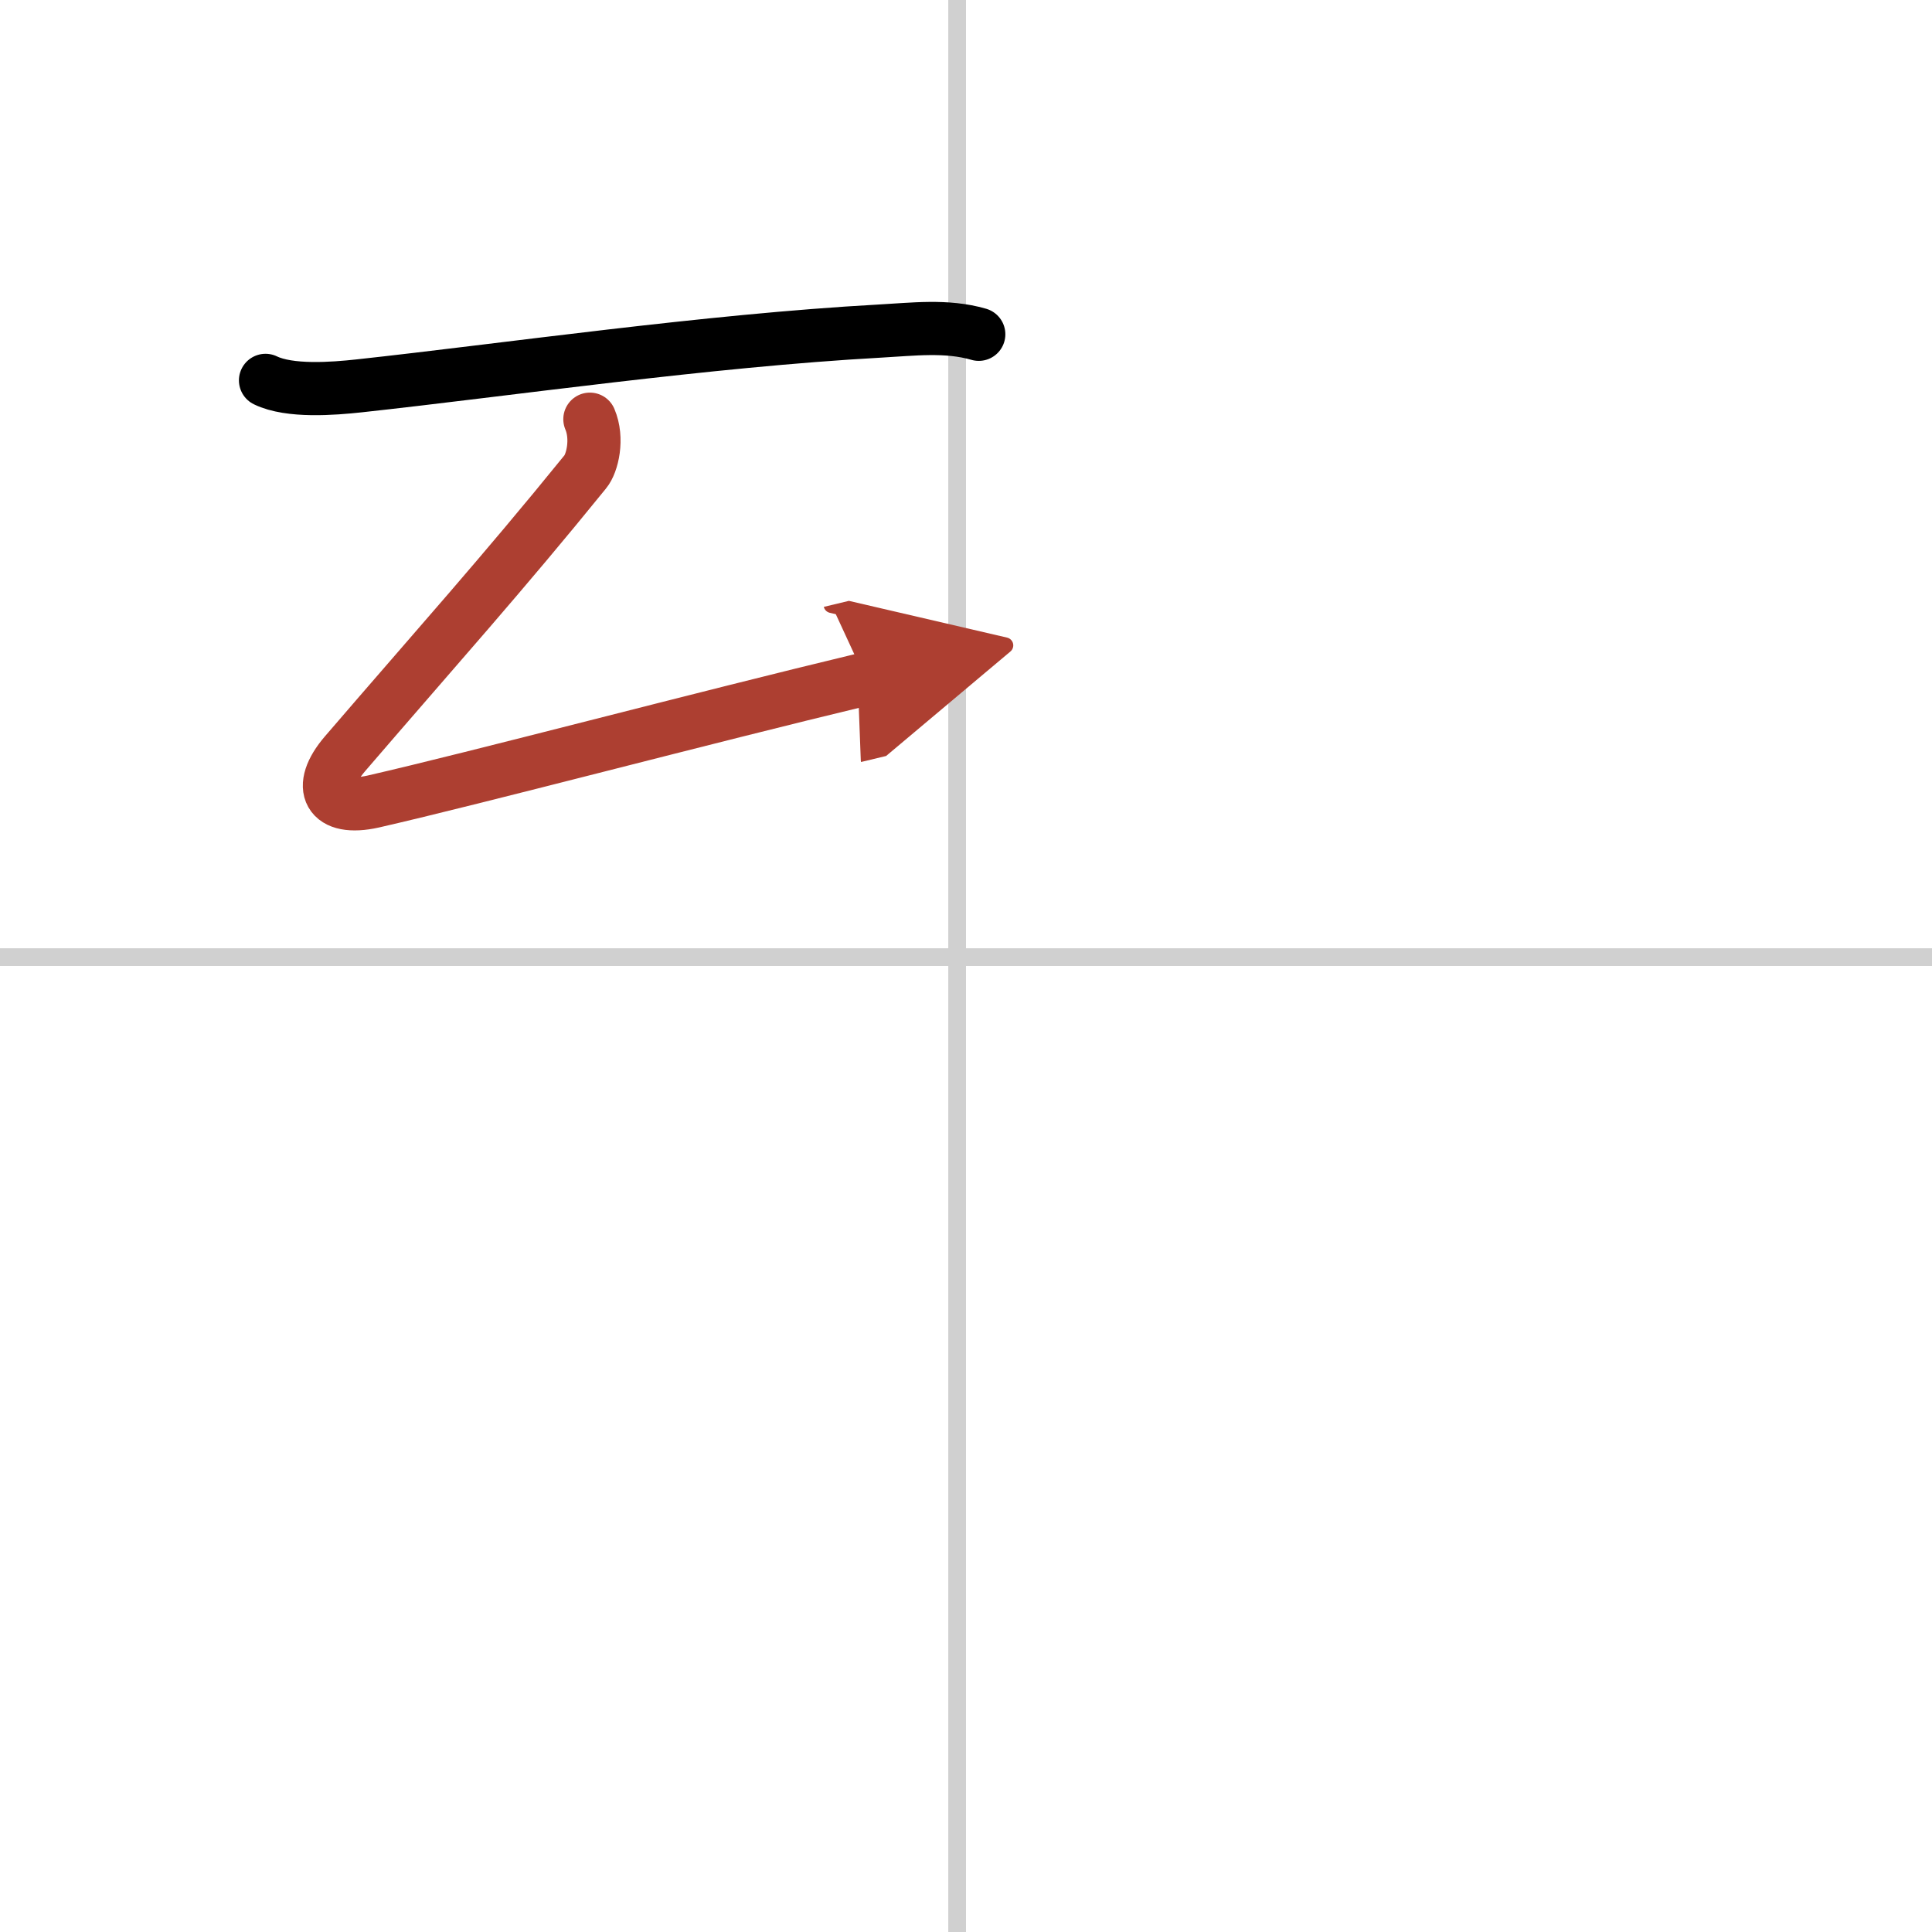 <svg width="400" height="400" viewBox="0 0 109 109" xmlns="http://www.w3.org/2000/svg"><defs><marker id="a" markerWidth="4" orient="auto" refX="1" refY="5" viewBox="0 0 10 10"><polyline points="0 0 10 5 0 10 1 5" fill="#ad3f31" stroke="#ad3f31"/></marker></defs><g fill="none" stroke="#000" stroke-linecap="round" stroke-linejoin="round" stroke-width="3"><rect width="100%" height="100%" fill="#fff" stroke="#fff"/><line x1="54" x2="54" y2="109" stroke="#d0d0d0" stroke-width="1"/><line x2="109" y1="54" y2="54" stroke="#d0d0d0" stroke-width="1"/><path d="m14.98 21.46c1.36 0.66 3.81 0.47 5.28 0.31 8.36-0.91 19.61-2.55 29.36-3.09 1.86-0.1 3.78-0.35 5.6 0.18"/><path d="m33.28 23.65c0.47 1.1 0.14 2.49-0.26 2.97-4.77 5.88-8.27 9.76-13.55 15.9-1.64 1.91-0.94 3.27 1.59 2.7 5.9-1.35 18.48-4.69 27.78-6.92" marker-end="url(#a)" stroke="#ad3f31"/></g></svg>
